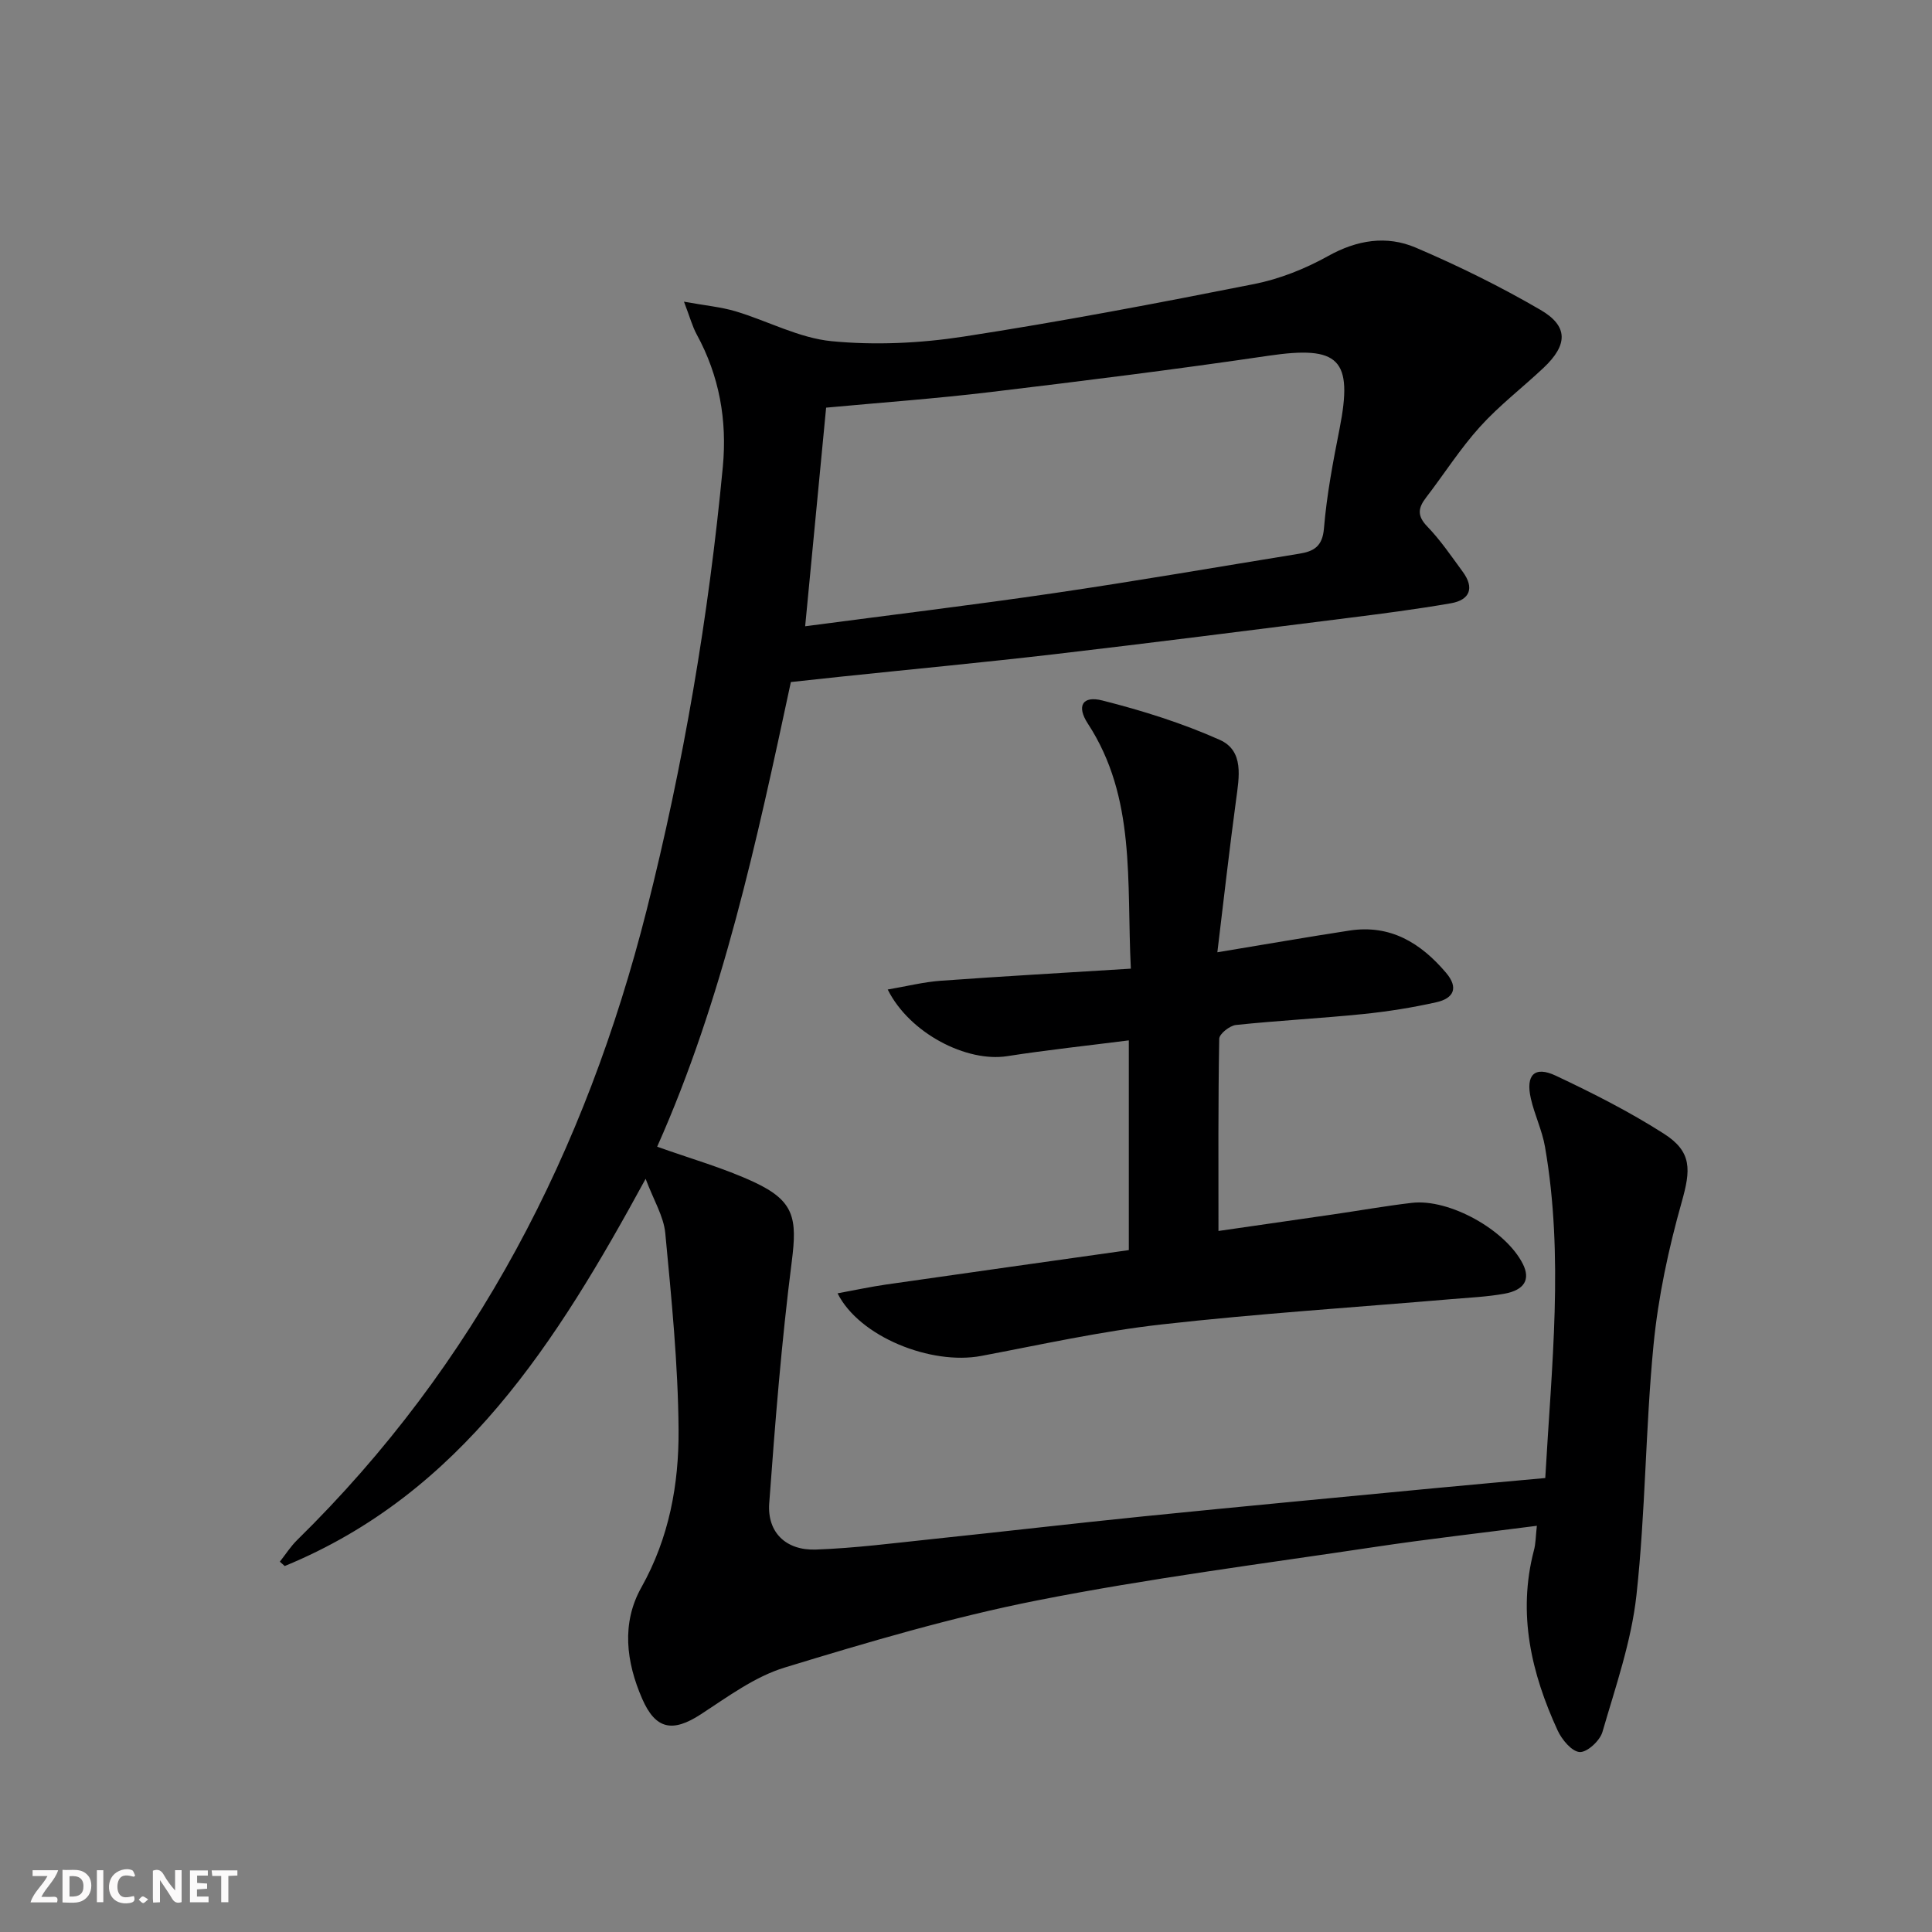 <svg enable-background="new 0 0 400 400" viewBox="0 0 400 400" xmlns="http://www.w3.org/2000/svg"><rect x="0" y="0" width="400" height="400" fill="#808080" stroke="none"/><g fill="#fbfafa"><path d="m37.59 393.81c-.92.31-1.52.05-2-.78-.7-1.2-1.52-2.34-2.47-3.78v4.59c-.55.03-.95.05-1.41.07-.03-.37-.06-.64-.06-.91 0-1.91 0-3.81 0-5.7 1.13-.41 1.77-.03 2.29.91.62 1.11 1.38 2.14 2.31 3.19v-4.2h1.35v6.61z"/><path d="m12.94 393.88v-6.75c1.9.19 3.93-.54 5.37 1.29.8 1.01.78 2.88.03 3.97-1.37 1.97-3.4 1.51-5.4 1.49m1.45-1.22c2.04.12 2.92-.58 2.89-2.21-.03-1.51-.98-2.19-2.89-2z"/><path d="m11.81 393.87h-5.49c.68-2.18 2.47-3.48 3.51-5.45h-3.08v-1.21h5.29c-.71 2.13-2.44 3.48-3.47 5.51.86 0 1.63.04 2.39-.01.79-.05 1.14.21.85 1.16"/><path d="m39.33 393.86v-6.61h3.7v1.07h-2.22v1.52c.68.04 1.34.09 2.07.13v1.07c-.72.05-1.38.09-2.1.14v1.48h2.4v1.19h-3.85z"/><path d="m27.71 388.56c-1.15-.3-2.46-.61-3.1.64-.37.73-.41 1.93-.06 2.67.63 1.35 1.99.93 3.17.68.35.94-.01 1.32-.93 1.46-1.62.25-3.05-.27-3.76-1.48-.73-1.25-.6-3.03.31-4.17.88-1.11 2.71-1.7 4-1.16.32.13.44.74.65 1.12-.1.08-.19.16-.28.24"/><path d="m49.15 387.24v1.07c-.59.02-1.17.05-1.87.08v5.44h-1.48v-5.44h-1.85c-.05-.4-.08-.73-.13-1.15z"/><path d="m20.06 387.21h1.33v6.62h-1.33z"/><path d="m30.68 393.25c-.49.38-.8.79-1.05.76-.32-.05-.6-.45-.9-.7.26-.24.51-.64.8-.67.29-.04.62.3 1.15.61"/></g><path d="m318.19 315.9c-11.6 1.5-22.63 2.74-33.6 4.39-23.3 3.5-46.71 6.49-69.81 11.05-17.68 3.49-35.07 8.64-52.33 13.91-6.19 1.89-11.78 6.05-17.32 9.66-5.86 3.82-9.39 3.19-12.18-3.21-3.32-7.63-4.32-15.64-.16-23.05 5.75-10.25 7.78-21.34 7.7-32.64-.1-13.57-1.47-27.15-2.75-40.69-.33-3.49-2.4-6.81-4.07-11.26-18.43 33.83-38.12 65.12-74.72 80.17-.34-.3-.68-.6-1.01-.9 1.19-1.51 2.24-3.17 3.6-4.5 37.02-36.33 59.73-80.55 72.35-130.44 7.63-30.17 12.82-60.74 15.76-91.7.92-9.68-.71-18.86-5.41-27.46-.89-1.64-1.38-3.5-2.63-6.77 4.49.81 7.69 1.1 10.71 2 6.66 2 13.12 5.53 19.87 6.18 8.98.87 18.3.43 27.24-.94 20.16-3.1 40.21-6.92 60.22-10.89 5.28-1.05 10.56-3.15 15.28-5.78 6.02-3.36 12.15-4.34 18.19-1.76 8.83 3.77 17.51 8.05 25.81 12.88 5.81 3.38 5.69 7.25.65 12-4.35 4.1-9.15 7.77-13.14 12.18-4.11 4.54-7.43 9.79-11.18 14.67-1.64 2.13-1.92 3.76.22 5.98 2.76 2.86 5.02 6.2 7.38 9.42 2.45 3.34 1.45 5.82-2.46 6.5-7.19 1.25-14.44 2.18-21.68 3.09-20.11 2.53-40.22 5.1-60.35 7.45-14.69 1.71-29.41 3.1-44.12 4.64-3.45.36-6.9.74-10.51 1.13-7.06 32.95-14.09 65.71-27.68 96.2 6.88 2.47 13.73 4.38 20.08 7.34 8.33 3.89 8.93 7.49 7.79 16.41-2.12 16.62-3.45 33.36-4.67 50.08-.44 6.01 3.44 9.79 9.64 9.58 8.12-.29 16.21-1.34 24.3-2.19 14.54-1.52 29.06-3.22 43.6-4.69 20-2.02 40.02-3.89 60.04-5.81 7.57-.72 15.14-1.39 23.09-2.12 1.31-23.23 3.89-45.91-.06-68.6-.59-3.4-2.17-6.62-2.93-10-1.1-4.87.78-6.77 5.17-4.7 7.64 3.6 15.24 7.45 22.35 11.99 5.93 3.78 5.59 7.53 3.72 14.17-2.73 9.67-4.87 19.65-5.84 29.64-1.67 17.2-1.65 34.57-3.53 51.74-1.05 9.59-4.33 18.98-7.04 28.33-.52 1.81-3.16 4.25-4.71 4.16-1.63-.09-3.7-2.57-4.57-4.47-5.45-11.86-8.32-24.13-4.93-37.21.4-1.39.38-2.92.63-5.16zm-151.49-186.24c17.81-2.35 34.78-4.4 51.68-6.88s33.74-5.4 50.61-8.14c2.97-.48 4.81-1.46 5.12-5.23.57-6.92 1.88-13.8 3.23-20.63 2.85-14.46-.08-17.28-14.69-15.13-19.2 2.83-38.47 5.23-57.74 7.54-11.17 1.34-22.41 2.15-33.87 3.21-1.45 15.09-2.87 29.93-4.34 45.26z" fill="#000001"/><path d="m252.04 197.16c10.04-1.66 18.69-3.17 27.37-4.5 8.44-1.29 14.71 2.55 19.96 8.72 2.73 3.21 1.51 5.34-1.97 6.12-4.99 1.12-10.09 1.93-15.19 2.45-8.76.89-17.57 1.34-26.32 2.26-1.29.14-3.44 1.84-3.46 2.85-.24 13.1-.16 26.21-.16 39.8 7.47-1.08 15.61-2.24 23.75-3.43 5.42-.79 10.83-1.75 16.27-2.39 7.77-.92 19.46 5.61 23 12.65 1.6 3.18.37 5.41-3.87 6.17-3.59.64-7.27.8-10.91 1.11-20.03 1.71-40.12 3-60.09 5.25-12.51 1.41-24.87 4.17-37.26 6.51-10.37 1.96-25.24-3.94-29.75-12.96 3.55-.65 6.77-1.35 10.03-1.82 16.73-2.41 33.46-4.75 50.27-7.13 0-15.05 0-28.98 0-43.42-8.57 1.09-16.92 1.98-25.2 3.27-8.34 1.3-20.16-4.68-24.72-13.8 3.91-.67 7.44-1.56 11.02-1.82 12.88-.93 25.77-1.65 39.32-2.5-.91-18.09 1.12-35.39-8.92-50.76-2.34-3.59-1.14-5.82 3.03-4.76 8.27 2.09 16.52 4.68 24.3 8.15 5.08 2.27 4 7.75 3.37 12.49-1.37 10.14-2.52 20.31-3.87 31.49z" fill="#000001"/></svg>